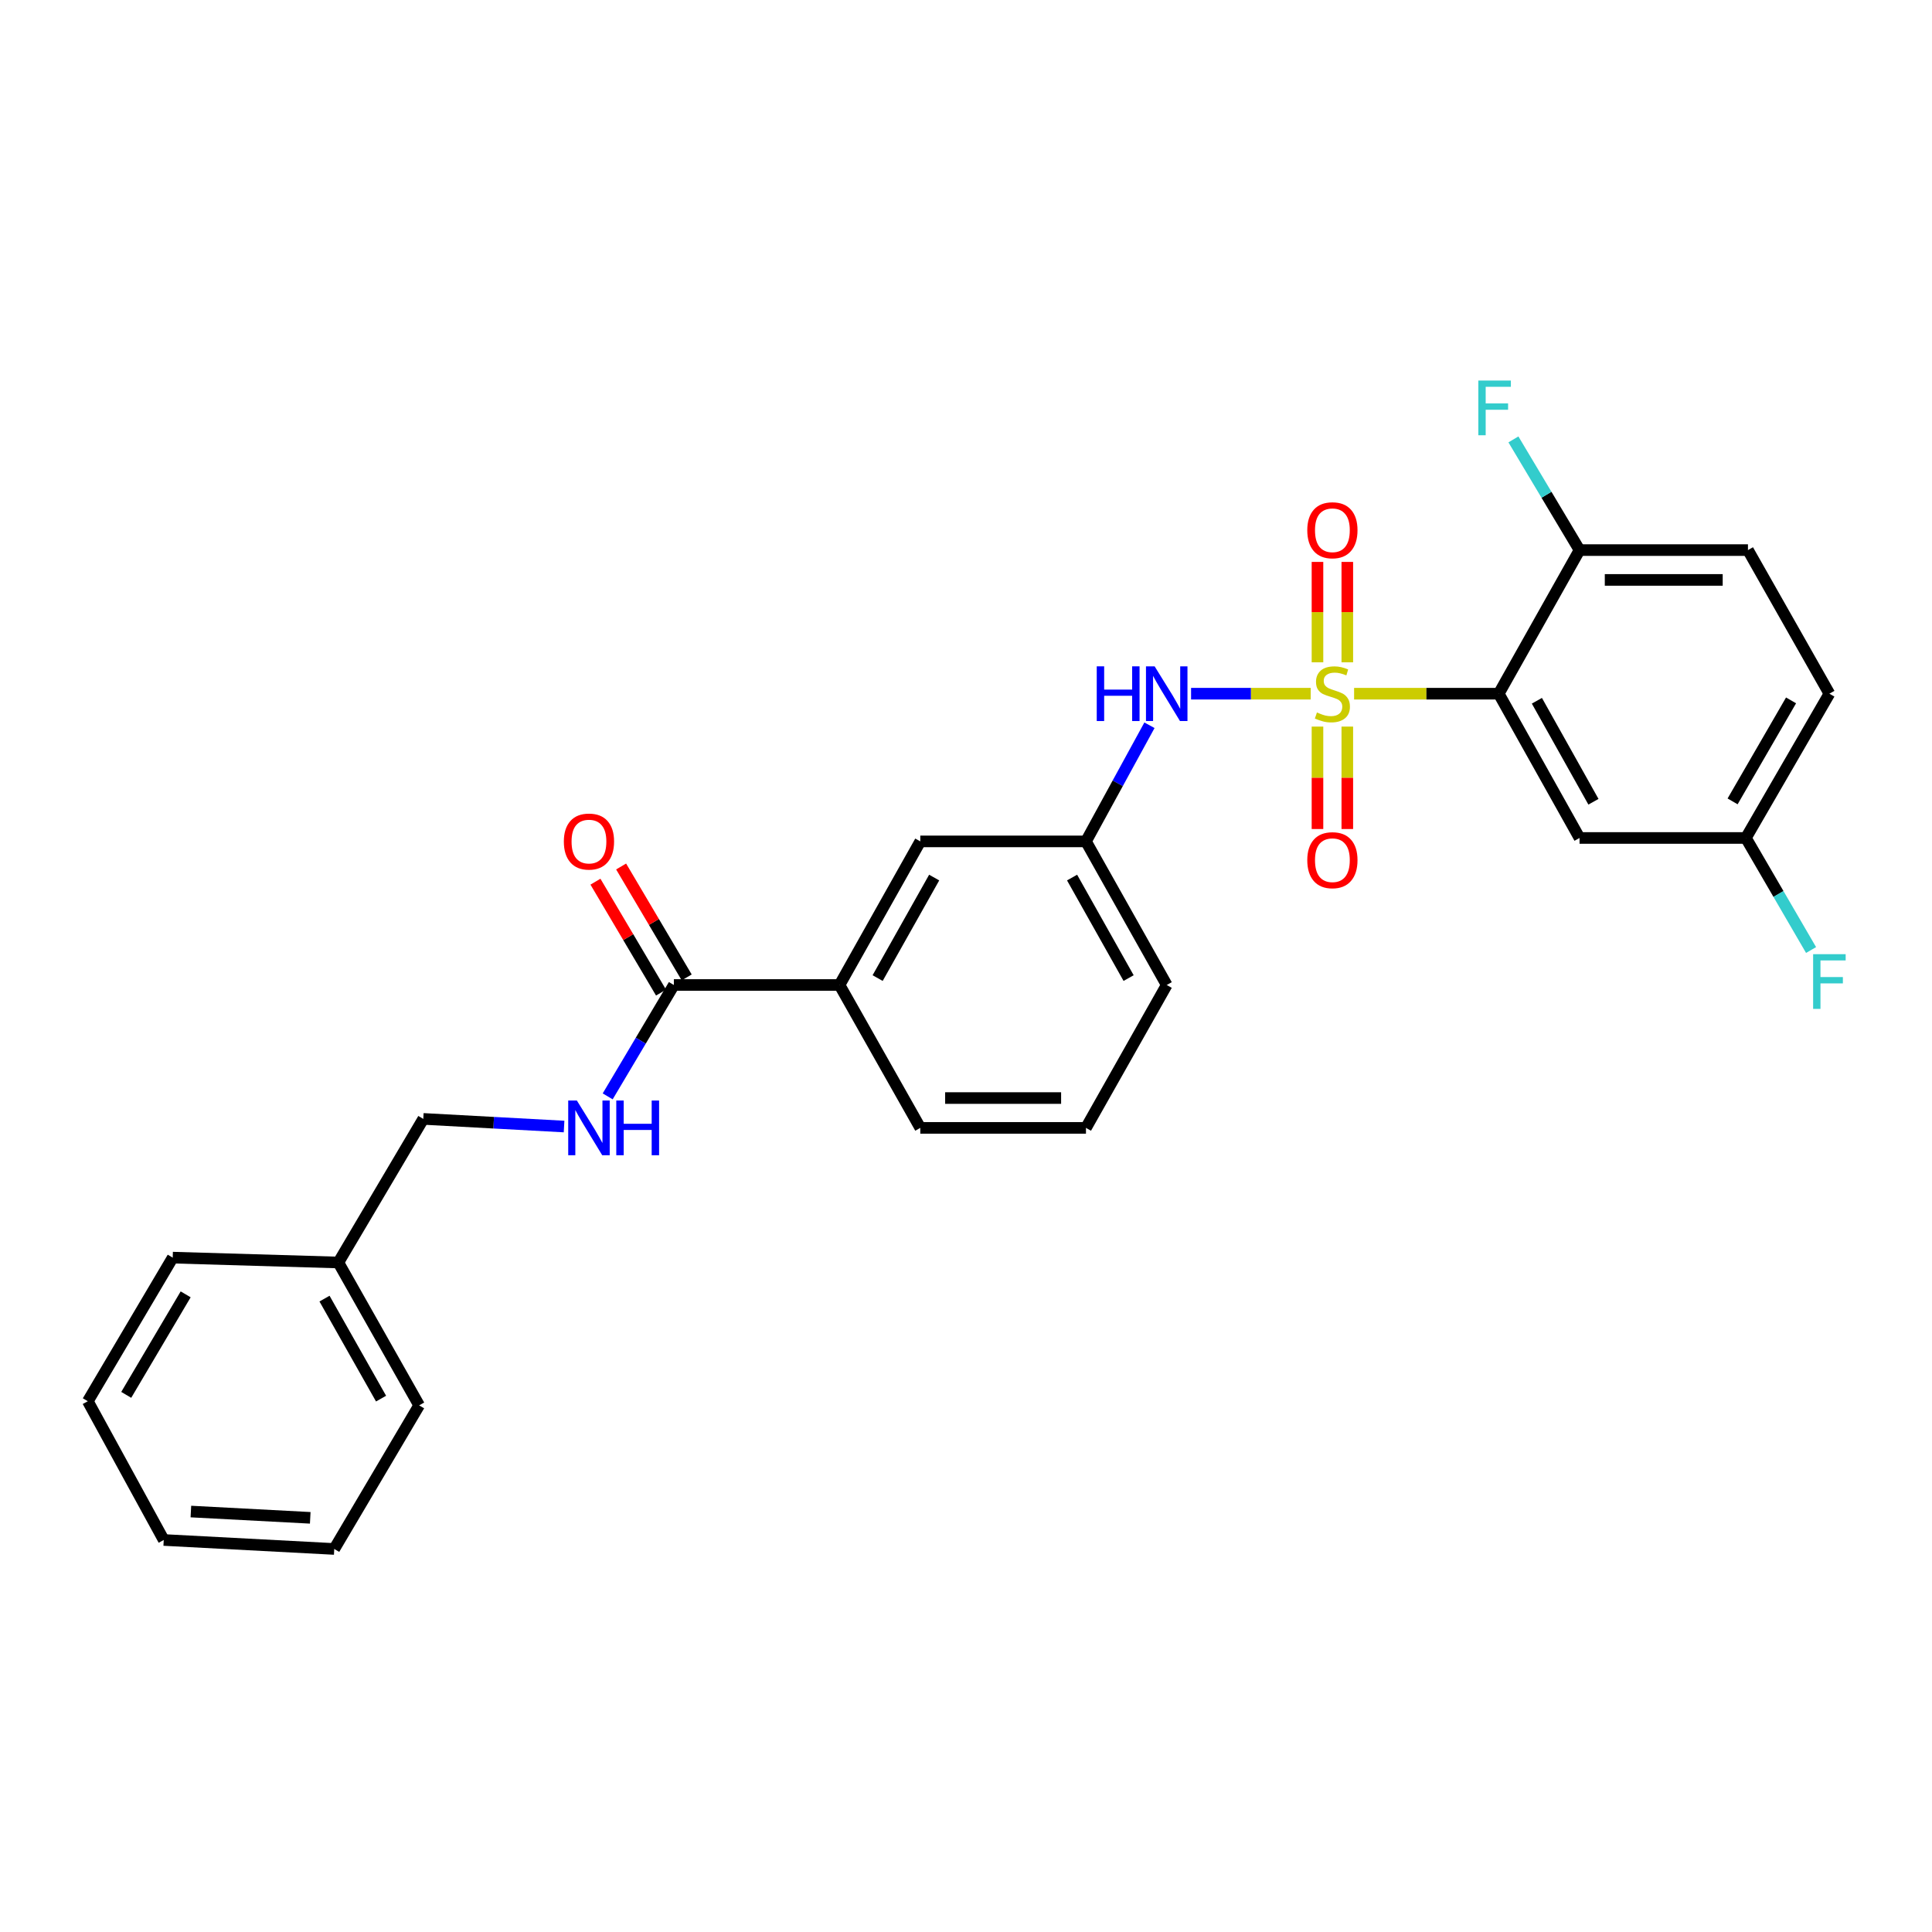 <?xml version='1.0' encoding='iso-8859-1'?>
<svg version='1.1' baseProfile='full'
              xmlns='http://www.w3.org/2000/svg'
                      xmlns:rdkit='http://www.rdkit.org/xml'
                      xmlns:xlink='http://www.w3.org/1999/xlink'
                  xml:space='preserve'
width='1000px' height='1000px' viewBox='0 0 1000 1000'>
<!-- END OF HEADER -->
<rect style='opacity:1.0;fill:#FFFFFF;stroke:none' width='1000' height='1000' x='0' y='0'> </rect>
<path class='bond-0' d='M 700.877,359.053 L 738.312,359.053' style='fill:none;fill-rule:evenodd;stroke:#CCCC00;stroke-width:6px;stroke-linecap:butt;stroke-linejoin:miter;stroke-opacity:1' />
<path class='bond-0' d='M 738.312,359.053 L 775.748,359.053' style='fill:none;fill-rule:evenodd;stroke:#000000;stroke-width:6px;stroke-linecap:butt;stroke-linejoin:miter;stroke-opacity:1' />
<path class='bond-1' d='M 678.421,359.053 L 647.458,359.053' style='fill:none;fill-rule:evenodd;stroke:#CCCC00;stroke-width:6px;stroke-linecap:butt;stroke-linejoin:miter;stroke-opacity:1' />
<path class='bond-1' d='M 647.458,359.053 L 616.496,359.053' style='fill:none;fill-rule:evenodd;stroke:#0000FF;stroke-width:6px;stroke-linecap:butt;stroke-linejoin:miter;stroke-opacity:1' />
<path class='bond-4' d='M 697.364,342.816 L 697.364,316.83' style='fill:none;fill-rule:evenodd;stroke:#CCCC00;stroke-width:6px;stroke-linecap:butt;stroke-linejoin:miter;stroke-opacity:1' />
<path class='bond-4' d='M 697.364,316.83 L 697.364,290.844' style='fill:none;fill-rule:evenodd;stroke:#FF0000;stroke-width:6px;stroke-linecap:butt;stroke-linejoin:miter;stroke-opacity:1' />
<path class='bond-4' d='M 681.924,342.816 L 681.924,316.83' style='fill:none;fill-rule:evenodd;stroke:#CCCC00;stroke-width:6px;stroke-linecap:butt;stroke-linejoin:miter;stroke-opacity:1' />
<path class='bond-4' d='M 681.924,316.83 L 681.924,290.844' style='fill:none;fill-rule:evenodd;stroke:#FF0000;stroke-width:6px;stroke-linecap:butt;stroke-linejoin:miter;stroke-opacity:1' />
<path class='bond-5' d='M 681.924,376.085 L 681.924,402.593' style='fill:none;fill-rule:evenodd;stroke:#CCCC00;stroke-width:6px;stroke-linecap:butt;stroke-linejoin:miter;stroke-opacity:1' />
<path class='bond-5' d='M 681.924,402.593 L 681.924,429.101' style='fill:none;fill-rule:evenodd;stroke:#FF0000;stroke-width:6px;stroke-linecap:butt;stroke-linejoin:miter;stroke-opacity:1' />
<path class='bond-5' d='M 697.364,376.085 L 697.364,402.593' style='fill:none;fill-rule:evenodd;stroke:#CCCC00;stroke-width:6px;stroke-linecap:butt;stroke-linejoin:miter;stroke-opacity:1' />
<path class='bond-5' d='M 697.364,402.593 L 697.364,429.101' style='fill:none;fill-rule:evenodd;stroke:#FF0000;stroke-width:6px;stroke-linecap:butt;stroke-linejoin:miter;stroke-opacity:1' />
<path class='bond-3' d='M 775.748,359.053 L 817.565,433.731' style='fill:none;fill-rule:evenodd;stroke:#000000;stroke-width:6px;stroke-linecap:butt;stroke-linejoin:miter;stroke-opacity:1' />
<path class='bond-3' d='M 795.492,362.711 L 824.764,414.986' style='fill:none;fill-rule:evenodd;stroke:#000000;stroke-width:6px;stroke-linecap:butt;stroke-linejoin:miter;stroke-opacity:1' />
<path class='bond-6' d='M 775.748,359.053 L 817.565,284.727' style='fill:none;fill-rule:evenodd;stroke:#000000;stroke-width:6px;stroke-linecap:butt;stroke-linejoin:miter;stroke-opacity:1' />
<path class='bond-9' d='M 594.96,375.391 L 578.526,405.449' style='fill:none;fill-rule:evenodd;stroke:#0000FF;stroke-width:6px;stroke-linecap:butt;stroke-linejoin:miter;stroke-opacity:1' />
<path class='bond-9' d='M 578.526,405.449 L 562.093,435.506' style='fill:none;fill-rule:evenodd;stroke:#000000;stroke-width:6px;stroke-linecap:butt;stroke-linejoin:miter;stroke-opacity:1' />
<path class='bond-2' d='M 348.79,509.833 L 434.533,509.833' style='fill:none;fill-rule:evenodd;stroke:#000000;stroke-width:6px;stroke-linecap:butt;stroke-linejoin:miter;stroke-opacity:1' />
<path class='bond-7' d='M 348.79,509.833 L 331.664,538.656' style='fill:none;fill-rule:evenodd;stroke:#000000;stroke-width:6px;stroke-linecap:butt;stroke-linejoin:miter;stroke-opacity:1' />
<path class='bond-7' d='M 331.664,538.656 L 314.537,567.479' style='fill:none;fill-rule:evenodd;stroke:#0000FF;stroke-width:6px;stroke-linecap:butt;stroke-linejoin:miter;stroke-opacity:1' />
<path class='bond-11' d='M 355.435,505.904 L 338.465,477.2' style='fill:none;fill-rule:evenodd;stroke:#000000;stroke-width:6px;stroke-linecap:butt;stroke-linejoin:miter;stroke-opacity:1' />
<path class='bond-11' d='M 338.465,477.2 L 321.494,448.496' style='fill:none;fill-rule:evenodd;stroke:#FF0000;stroke-width:6px;stroke-linecap:butt;stroke-linejoin:miter;stroke-opacity:1' />
<path class='bond-11' d='M 342.144,513.762 L 325.174,485.058' style='fill:none;fill-rule:evenodd;stroke:#000000;stroke-width:6px;stroke-linecap:butt;stroke-linejoin:miter;stroke-opacity:1' />
<path class='bond-11' d='M 325.174,485.058 L 308.203,456.354' style='fill:none;fill-rule:evenodd;stroke:#FF0000;stroke-width:6px;stroke-linecap:butt;stroke-linejoin:miter;stroke-opacity:1' />
<path class='bond-13' d='M 817.565,433.731 L 903.668,433.731' style='fill:none;fill-rule:evenodd;stroke:#000000;stroke-width:6px;stroke-linecap:butt;stroke-linejoin:miter;stroke-opacity:1' />
<path class='bond-12' d='M 817.565,284.727 L 904.74,284.727' style='fill:none;fill-rule:evenodd;stroke:#000000;stroke-width:6px;stroke-linecap:butt;stroke-linejoin:miter;stroke-opacity:1' />
<path class='bond-12' d='M 830.641,300.166 L 891.664,300.166' style='fill:none;fill-rule:evenodd;stroke:#000000;stroke-width:6px;stroke-linecap:butt;stroke-linejoin:miter;stroke-opacity:1' />
<path class='bond-15' d='M 817.565,284.727 L 800.453,256.08' style='fill:none;fill-rule:evenodd;stroke:#000000;stroke-width:6px;stroke-linecap:butt;stroke-linejoin:miter;stroke-opacity:1' />
<path class='bond-15' d='M 800.453,256.08 L 783.342,227.433' style='fill:none;fill-rule:evenodd;stroke:#33CCCC;stroke-width:6px;stroke-linecap:butt;stroke-linejoin:miter;stroke-opacity:1' />
<path class='bond-14' d='M 291.959,583.091 L 255.527,581.116' style='fill:none;fill-rule:evenodd;stroke:#0000FF;stroke-width:6px;stroke-linecap:butt;stroke-linejoin:miter;stroke-opacity:1' />
<path class='bond-14' d='M 255.527,581.116 L 219.094,579.141' style='fill:none;fill-rule:evenodd;stroke:#000000;stroke-width:6px;stroke-linecap:butt;stroke-linejoin:miter;stroke-opacity:1' />
<path class='bond-8' d='M 434.533,509.833 L 476.341,435.506' style='fill:none;fill-rule:evenodd;stroke:#000000;stroke-width:6px;stroke-linecap:butt;stroke-linejoin:miter;stroke-opacity:1' />
<path class='bond-8' d='M 454.262,506.253 L 483.527,454.225' style='fill:none;fill-rule:evenodd;stroke:#000000;stroke-width:6px;stroke-linecap:butt;stroke-linejoin:miter;stroke-opacity:1' />
<path class='bond-28' d='M 434.533,509.833 L 476.341,583.79' style='fill:none;fill-rule:evenodd;stroke:#000000;stroke-width:6px;stroke-linecap:butt;stroke-linejoin:miter;stroke-opacity:1' />
<path class='bond-10' d='M 562.093,435.506 L 476.341,435.506' style='fill:none;fill-rule:evenodd;stroke:#000000;stroke-width:6px;stroke-linecap:butt;stroke-linejoin:miter;stroke-opacity:1' />
<path class='bond-21' d='M 562.093,435.506 L 603.893,509.833' style='fill:none;fill-rule:evenodd;stroke:#000000;stroke-width:6px;stroke-linecap:butt;stroke-linejoin:miter;stroke-opacity:1' />
<path class='bond-21' d='M 554.905,454.224 L 584.165,506.252' style='fill:none;fill-rule:evenodd;stroke:#000000;stroke-width:6px;stroke-linecap:butt;stroke-linejoin:miter;stroke-opacity:1' />
<path class='bond-16' d='M 904.74,284.727 L 946.891,359.053' style='fill:none;fill-rule:evenodd;stroke:#000000;stroke-width:6px;stroke-linecap:butt;stroke-linejoin:miter;stroke-opacity:1' />
<path class='bond-17' d='M 903.668,433.731 L 920.537,462.731' style='fill:none;fill-rule:evenodd;stroke:#000000;stroke-width:6px;stroke-linecap:butt;stroke-linejoin:miter;stroke-opacity:1' />
<path class='bond-17' d='M 920.537,462.731 L 937.405,491.731' style='fill:none;fill-rule:evenodd;stroke:#33CCCC;stroke-width:6px;stroke-linecap:butt;stroke-linejoin:miter;stroke-opacity:1' />
<path class='bond-27' d='M 903.668,433.731 L 946.891,359.053' style='fill:none;fill-rule:evenodd;stroke:#000000;stroke-width:6px;stroke-linecap:butt;stroke-linejoin:miter;stroke-opacity:1' />
<path class='bond-27' d='M 896.789,414.795 L 927.045,362.52' style='fill:none;fill-rule:evenodd;stroke:#000000;stroke-width:6px;stroke-linecap:butt;stroke-linejoin:miter;stroke-opacity:1' />
<path class='bond-18' d='M 219.094,579.141 L 175.133,653.467' style='fill:none;fill-rule:evenodd;stroke:#000000;stroke-width:6px;stroke-linecap:butt;stroke-linejoin:miter;stroke-opacity:1' />
<path class='bond-22' d='M 175.133,653.467 L 216.95,727.416' style='fill:none;fill-rule:evenodd;stroke:#000000;stroke-width:6px;stroke-linecap:butt;stroke-linejoin:miter;stroke-opacity:1' />
<path class='bond-22' d='M 167.966,672.16 L 197.237,723.924' style='fill:none;fill-rule:evenodd;stroke:#000000;stroke-width:6px;stroke-linecap:butt;stroke-linejoin:miter;stroke-opacity:1' />
<path class='bond-23' d='M 175.133,653.467 L 89.398,650.945' style='fill:none;fill-rule:evenodd;stroke:#000000;stroke-width:6px;stroke-linecap:butt;stroke-linejoin:miter;stroke-opacity:1' />
<path class='bond-19' d='M 476.341,583.79 L 562.093,583.79' style='fill:none;fill-rule:evenodd;stroke:#000000;stroke-width:6px;stroke-linecap:butt;stroke-linejoin:miter;stroke-opacity:1' />
<path class='bond-19' d='M 489.204,568.35 L 549.23,568.35' style='fill:none;fill-rule:evenodd;stroke:#000000;stroke-width:6px;stroke-linecap:butt;stroke-linejoin:miter;stroke-opacity:1' />
<path class='bond-20' d='M 562.093,583.79 L 603.893,509.833' style='fill:none;fill-rule:evenodd;stroke:#000000;stroke-width:6px;stroke-linecap:butt;stroke-linejoin:miter;stroke-opacity:1' />
<path class='bond-25' d='M 216.95,727.416 L 173.006,801.742' style='fill:none;fill-rule:evenodd;stroke:#000000;stroke-width:6px;stroke-linecap:butt;stroke-linejoin:miter;stroke-opacity:1' />
<path class='bond-24' d='M 89.398,650.945 L 45.455,725.272' style='fill:none;fill-rule:evenodd;stroke:#000000;stroke-width:6px;stroke-linecap:butt;stroke-linejoin:miter;stroke-opacity:1' />
<path class='bond-24' d='M 96.098,669.952 L 65.337,721.981' style='fill:none;fill-rule:evenodd;stroke:#000000;stroke-width:6px;stroke-linecap:butt;stroke-linejoin:miter;stroke-opacity:1' />
<path class='bond-29' d='M 45.455,725.272 L 84.749,797.093' style='fill:none;fill-rule:evenodd;stroke:#000000;stroke-width:6px;stroke-linecap:butt;stroke-linejoin:miter;stroke-opacity:1' />
<path class='bond-26' d='M 173.006,801.742 L 84.749,797.093' style='fill:none;fill-rule:evenodd;stroke:#000000;stroke-width:6px;stroke-linecap:butt;stroke-linejoin:miter;stroke-opacity:1' />
<path class='bond-26' d='M 160.58,785.627 L 98.8,782.372' style='fill:none;fill-rule:evenodd;stroke:#000000;stroke-width:6px;stroke-linecap:butt;stroke-linejoin:miter;stroke-opacity:1' />
<path  class='atom-0' d='M 681.644 368.773
Q 681.964 368.893, 683.284 369.453
Q 684.604 370.013, 686.044 370.373
Q 687.524 370.693, 688.964 370.693
Q 691.644 370.693, 693.204 369.413
Q 694.764 368.093, 694.764 365.813
Q 694.764 364.253, 693.964 363.293
Q 693.204 362.333, 692.004 361.813
Q 690.804 361.293, 688.804 360.693
Q 686.284 359.933, 684.764 359.213
Q 683.284 358.493, 682.204 356.973
Q 681.164 355.453, 681.164 352.893
Q 681.164 349.333, 683.564 347.133
Q 686.004 344.933, 690.804 344.933
Q 694.084 344.933, 697.804 346.493
L 696.884 349.573
Q 693.484 348.173, 690.924 348.173
Q 688.164 348.173, 686.644 349.333
Q 685.124 350.453, 685.164 352.413
Q 685.164 353.933, 685.924 354.853
Q 686.724 355.773, 687.844 356.293
Q 689.004 356.813, 690.924 357.413
Q 693.484 358.213, 695.004 359.013
Q 696.524 359.813, 697.604 361.453
Q 698.724 363.053, 698.724 365.813
Q 698.724 369.733, 696.084 371.853
Q 693.484 373.933, 689.124 373.933
Q 686.604 373.933, 684.684 373.373
Q 682.804 372.853, 680.564 371.933
L 681.644 368.773
' fill='#CCCC00'/>
<path  class='atom-2' d='M 567.673 344.893
L 571.513 344.893
L 571.513 356.933
L 585.993 356.933
L 585.993 344.893
L 589.833 344.893
L 589.833 373.213
L 585.993 373.213
L 585.993 360.133
L 571.513 360.133
L 571.513 373.213
L 567.673 373.213
L 567.673 344.893
' fill='#0000FF'/>
<path  class='atom-2' d='M 597.633 344.893
L 606.913 359.893
Q 607.833 361.373, 609.313 364.053
Q 610.793 366.733, 610.873 366.893
L 610.873 344.893
L 614.633 344.893
L 614.633 373.213
L 610.753 373.213
L 600.793 356.813
Q 599.633 354.893, 598.393 352.693
Q 597.193 350.493, 596.833 349.813
L 596.833 373.213
L 593.153 373.213
L 593.153 344.893
L 597.633 344.893
' fill='#0000FF'/>
<path  class='atom-5' d='M 676.644 274.453
Q 676.644 267.653, 680.004 263.853
Q 683.364 260.053, 689.644 260.053
Q 695.924 260.053, 699.284 263.853
Q 702.644 267.653, 702.644 274.453
Q 702.644 281.333, 699.244 285.253
Q 695.844 289.133, 689.644 289.133
Q 683.404 289.133, 680.004 285.253
Q 676.644 281.373, 676.644 274.453
M 689.644 285.933
Q 693.964 285.933, 696.284 283.053
Q 698.644 280.133, 698.644 274.453
Q 698.644 268.893, 696.284 266.093
Q 693.964 263.253, 689.644 263.253
Q 685.324 263.253, 682.964 266.053
Q 680.644 268.853, 680.644 274.453
Q 680.644 280.173, 682.964 283.053
Q 685.324 285.933, 689.644 285.933
' fill='#FF0000'/>
<path  class='atom-6' d='M 676.644 445.228
Q 676.644 438.428, 680.004 434.628
Q 683.364 430.828, 689.644 430.828
Q 695.924 430.828, 699.284 434.628
Q 702.644 438.428, 702.644 445.228
Q 702.644 452.108, 699.244 456.028
Q 695.844 459.908, 689.644 459.908
Q 683.404 459.908, 680.004 456.028
Q 676.644 452.148, 676.644 445.228
M 689.644 456.708
Q 693.964 456.708, 696.284 453.828
Q 698.644 450.908, 698.644 445.228
Q 698.644 439.668, 696.284 436.868
Q 693.964 434.028, 689.644 434.028
Q 685.324 434.028, 682.964 436.828
Q 680.644 439.628, 680.644 445.228
Q 680.644 450.948, 682.964 453.828
Q 685.324 456.708, 689.644 456.708
' fill='#FF0000'/>
<path  class='atom-8' d='M 298.586 569.63
L 307.866 584.63
Q 308.786 586.11, 310.266 588.79
Q 311.746 591.47, 311.826 591.63
L 311.826 569.63
L 315.586 569.63
L 315.586 597.95
L 311.706 597.95
L 301.746 581.55
Q 300.586 579.63, 299.346 577.43
Q 298.146 575.23, 297.786 574.55
L 297.786 597.95
L 294.106 597.95
L 294.106 569.63
L 298.586 569.63
' fill='#0000FF'/>
<path  class='atom-8' d='M 318.986 569.63
L 322.826 569.63
L 322.826 581.67
L 337.306 581.67
L 337.306 569.63
L 341.146 569.63
L 341.146 597.95
L 337.306 597.95
L 337.306 584.87
L 322.826 584.87
L 322.826 597.95
L 318.986 597.95
L 318.986 569.63
' fill='#0000FF'/>
<path  class='atom-12' d='M 291.846 435.586
Q 291.846 428.786, 295.206 424.986
Q 298.566 421.186, 304.846 421.186
Q 311.126 421.186, 314.486 424.986
Q 317.846 428.786, 317.846 435.586
Q 317.846 442.466, 314.446 446.386
Q 311.046 450.266, 304.846 450.266
Q 298.606 450.266, 295.206 446.386
Q 291.846 442.506, 291.846 435.586
M 304.846 447.066
Q 309.166 447.066, 311.486 444.186
Q 313.846 441.266, 313.846 435.586
Q 313.846 430.026, 311.486 427.226
Q 309.166 424.386, 304.846 424.386
Q 300.526 424.386, 298.166 427.186
Q 295.846 429.986, 295.846 435.586
Q 295.846 441.306, 298.166 444.186
Q 300.526 447.066, 304.846 447.066
' fill='#FF0000'/>
<path  class='atom-16' d='M 765.184 196.969
L 782.024 196.969
L 782.024 200.209
L 768.984 200.209
L 768.984 208.809
L 780.584 208.809
L 780.584 212.089
L 768.984 212.089
L 768.984 225.289
L 765.184 225.289
L 765.184 196.969
' fill='#33CCCC'/>
<path  class='atom-18' d='M 938.471 493.88
L 955.311 493.88
L 955.311 497.12
L 942.271 497.12
L 942.271 505.72
L 953.871 505.72
L 953.871 509
L 942.271 509
L 942.271 522.2
L 938.471 522.2
L 938.471 493.88
' fill='#33CCCC'/>
</svg>
